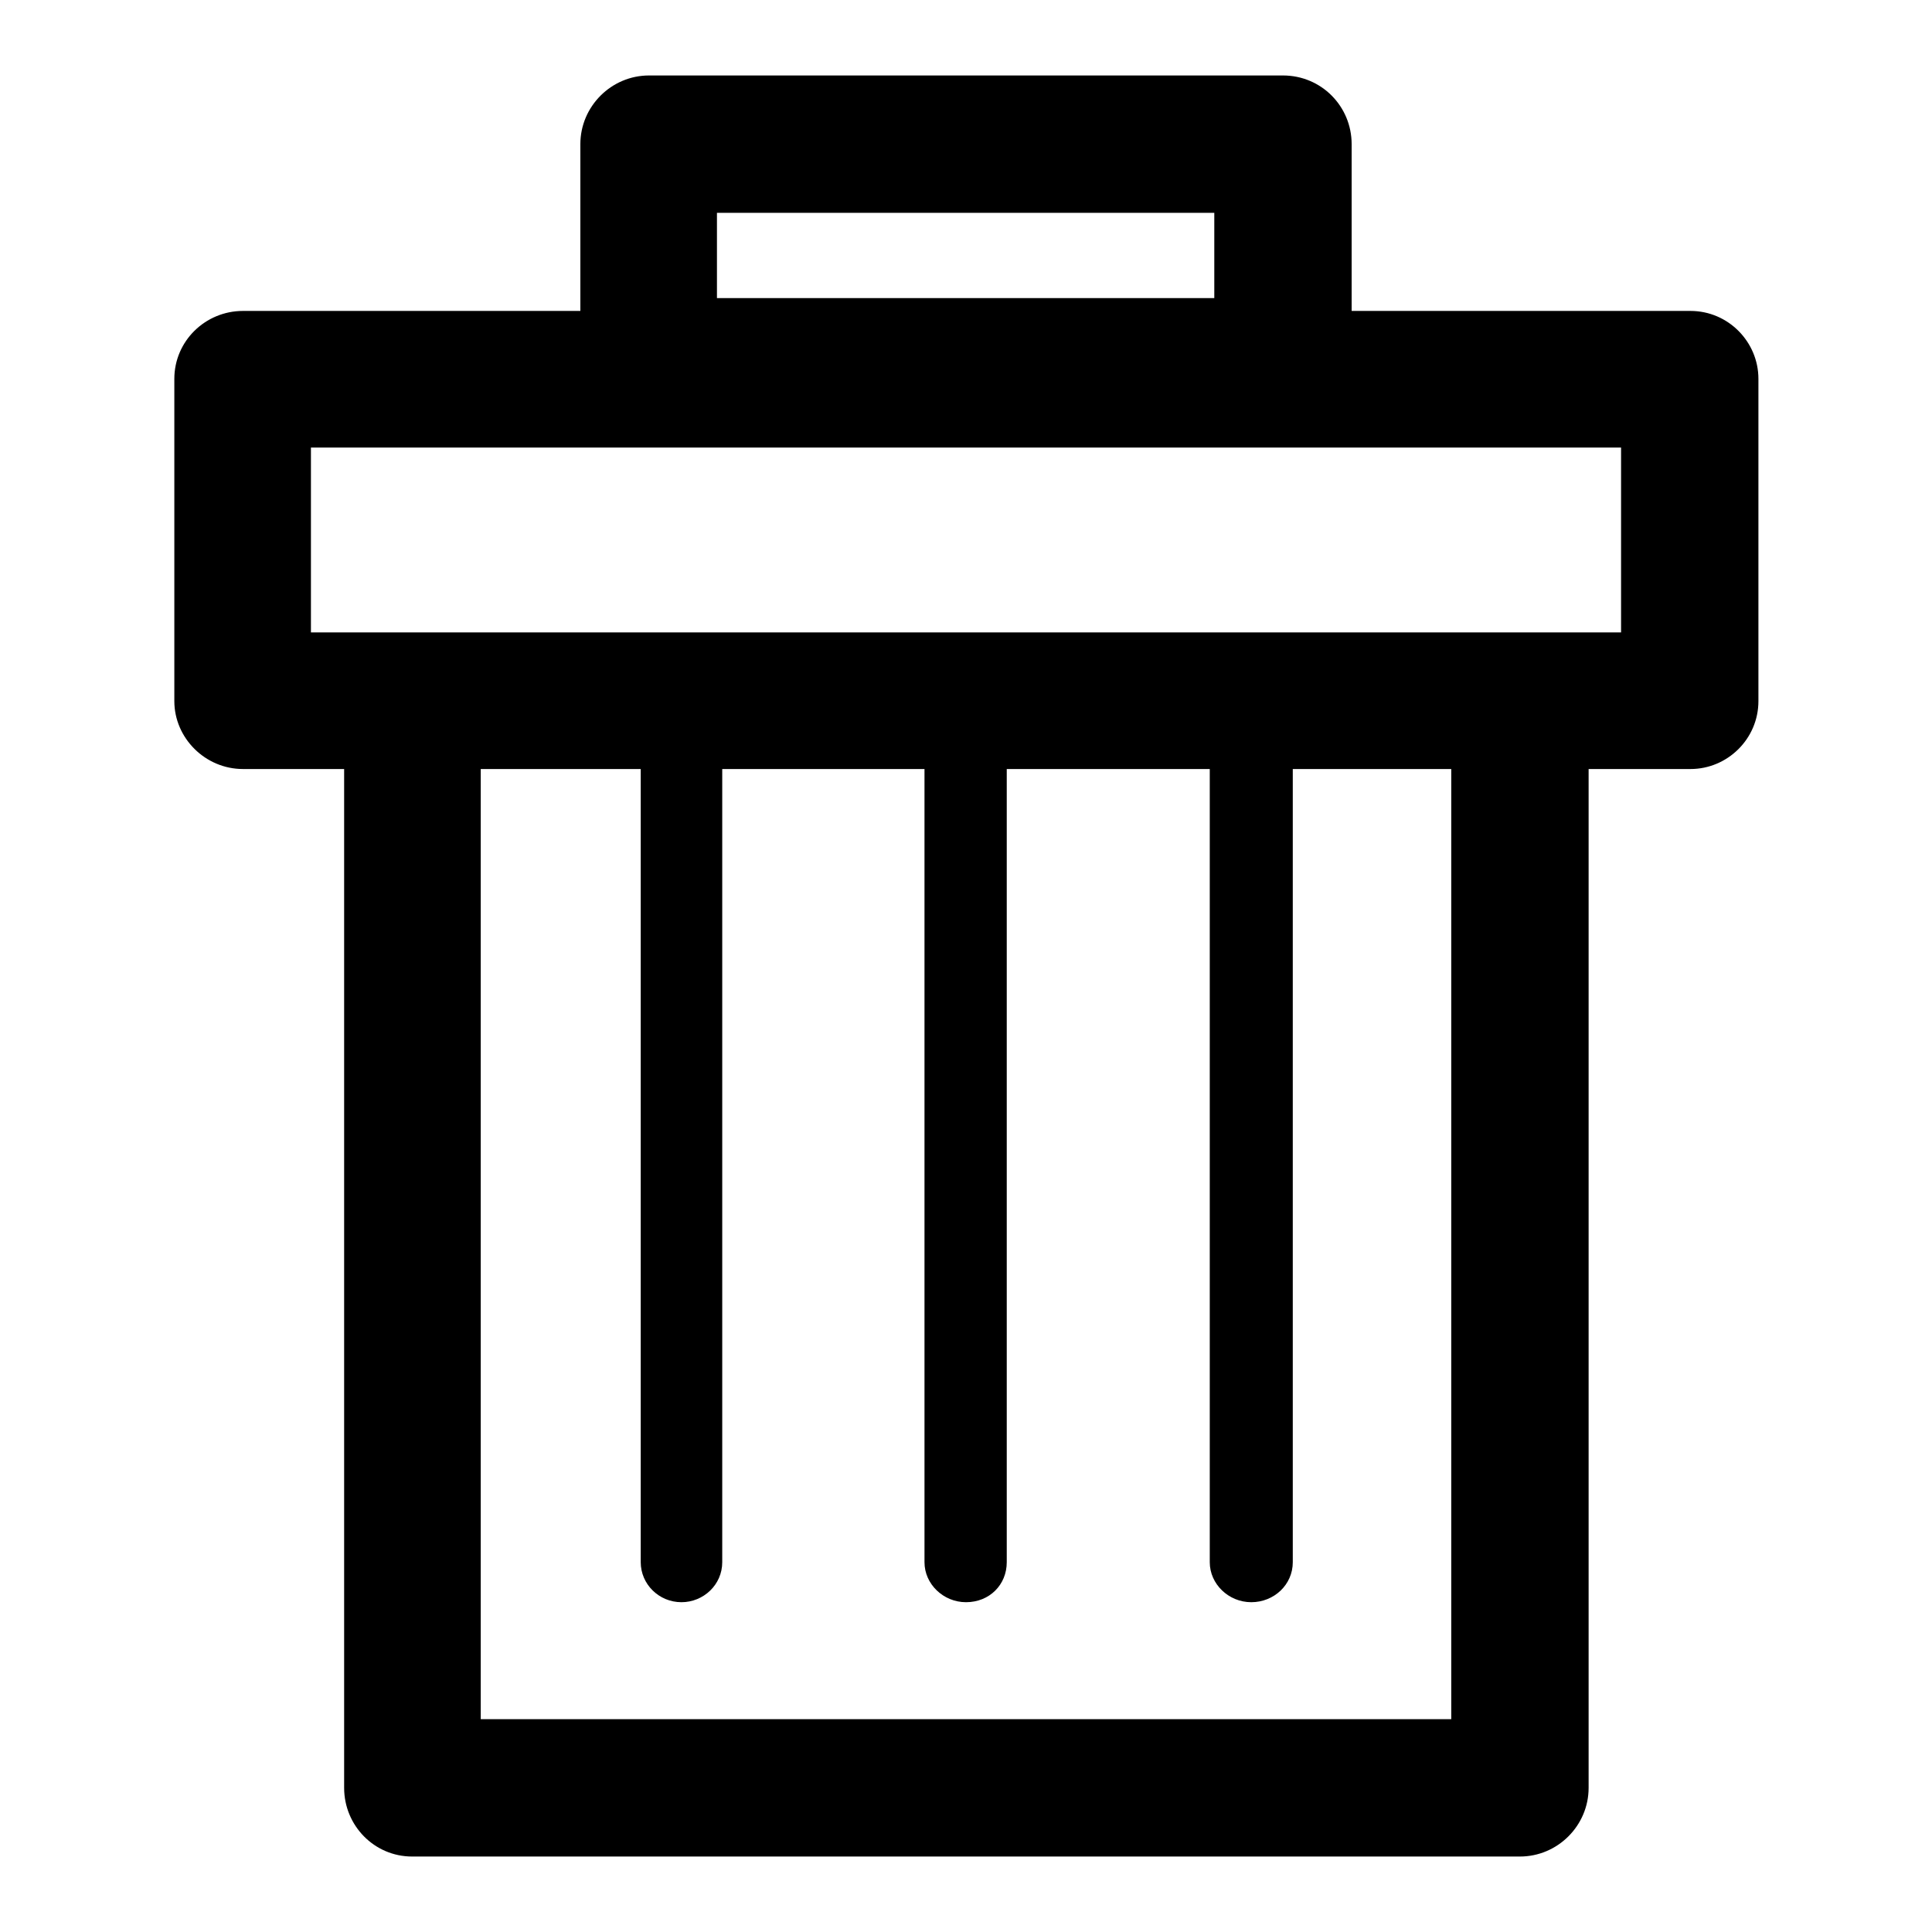 <?xml version="1.0" encoding="utf-8"?>
<!-- Svg Vector Icons : http://www.onlinewebfonts.com/icon -->
<!DOCTYPE svg PUBLIC "-//W3C//DTD SVG 1.1//EN" "http://www.w3.org/Graphics/SVG/1.1/DTD/svg11.dtd">
<svg version="1.1" xmlns="http://www.w3.org/2000/svg" xmlns:xlink="http://www.w3.org/1999/xlink" x="0px" y="0px" viewBox="0 0 256 256" enable-background="new 0 0 256 256" xml:space="preserve">
<g> <path fill="#000000" d="M54.6,83.8h0.2h146.6h0.3h13.1V59.3H41.2v24.5h13.1H54.6L54.6,83.8z M86,10L86,10h0.2H170 c5.1,0,9.1,4.1,9.1,9.1v0.2v21.9H224c5,0,9,4.1,9,9v0.3v42.4c0,5-4.1,9-9,9h-0.3h-13.2v135c0,5-4.1,9.1-9.1,9.1h-0.3H54.6 c-5,0-9-4.1-9-9.1v-0.3V101.9H32.2c-5,0-9.1-4.1-9.1-9v-0.3V50.2c0-5,4.1-9,9.1-9h0.1h44.6V19.1C76.9,14.1,81,10,86,10L86,10z  M160.9,28.2L160.9,28.2H95v11.3h65.9V28.2L160.9,28.2z M95.7,101.9L95.7,101.9V207c0,3-2.5,5.3-5.4,5.3c-3,0-5.4-2.4-5.4-5.3 V101.9H63.7v125.9h128.6V101.9h-21V207c0,3-2.5,5.3-5.5,5.3c-3,0-5.5-2.4-5.5-5.3V101.9h-26.9V207c0,3-2.3,5.3-5.4,5.3 c-3,0-5.5-2.4-5.5-5.3V101.9H95.7L95.7,101.9z"/></g>
</svg>